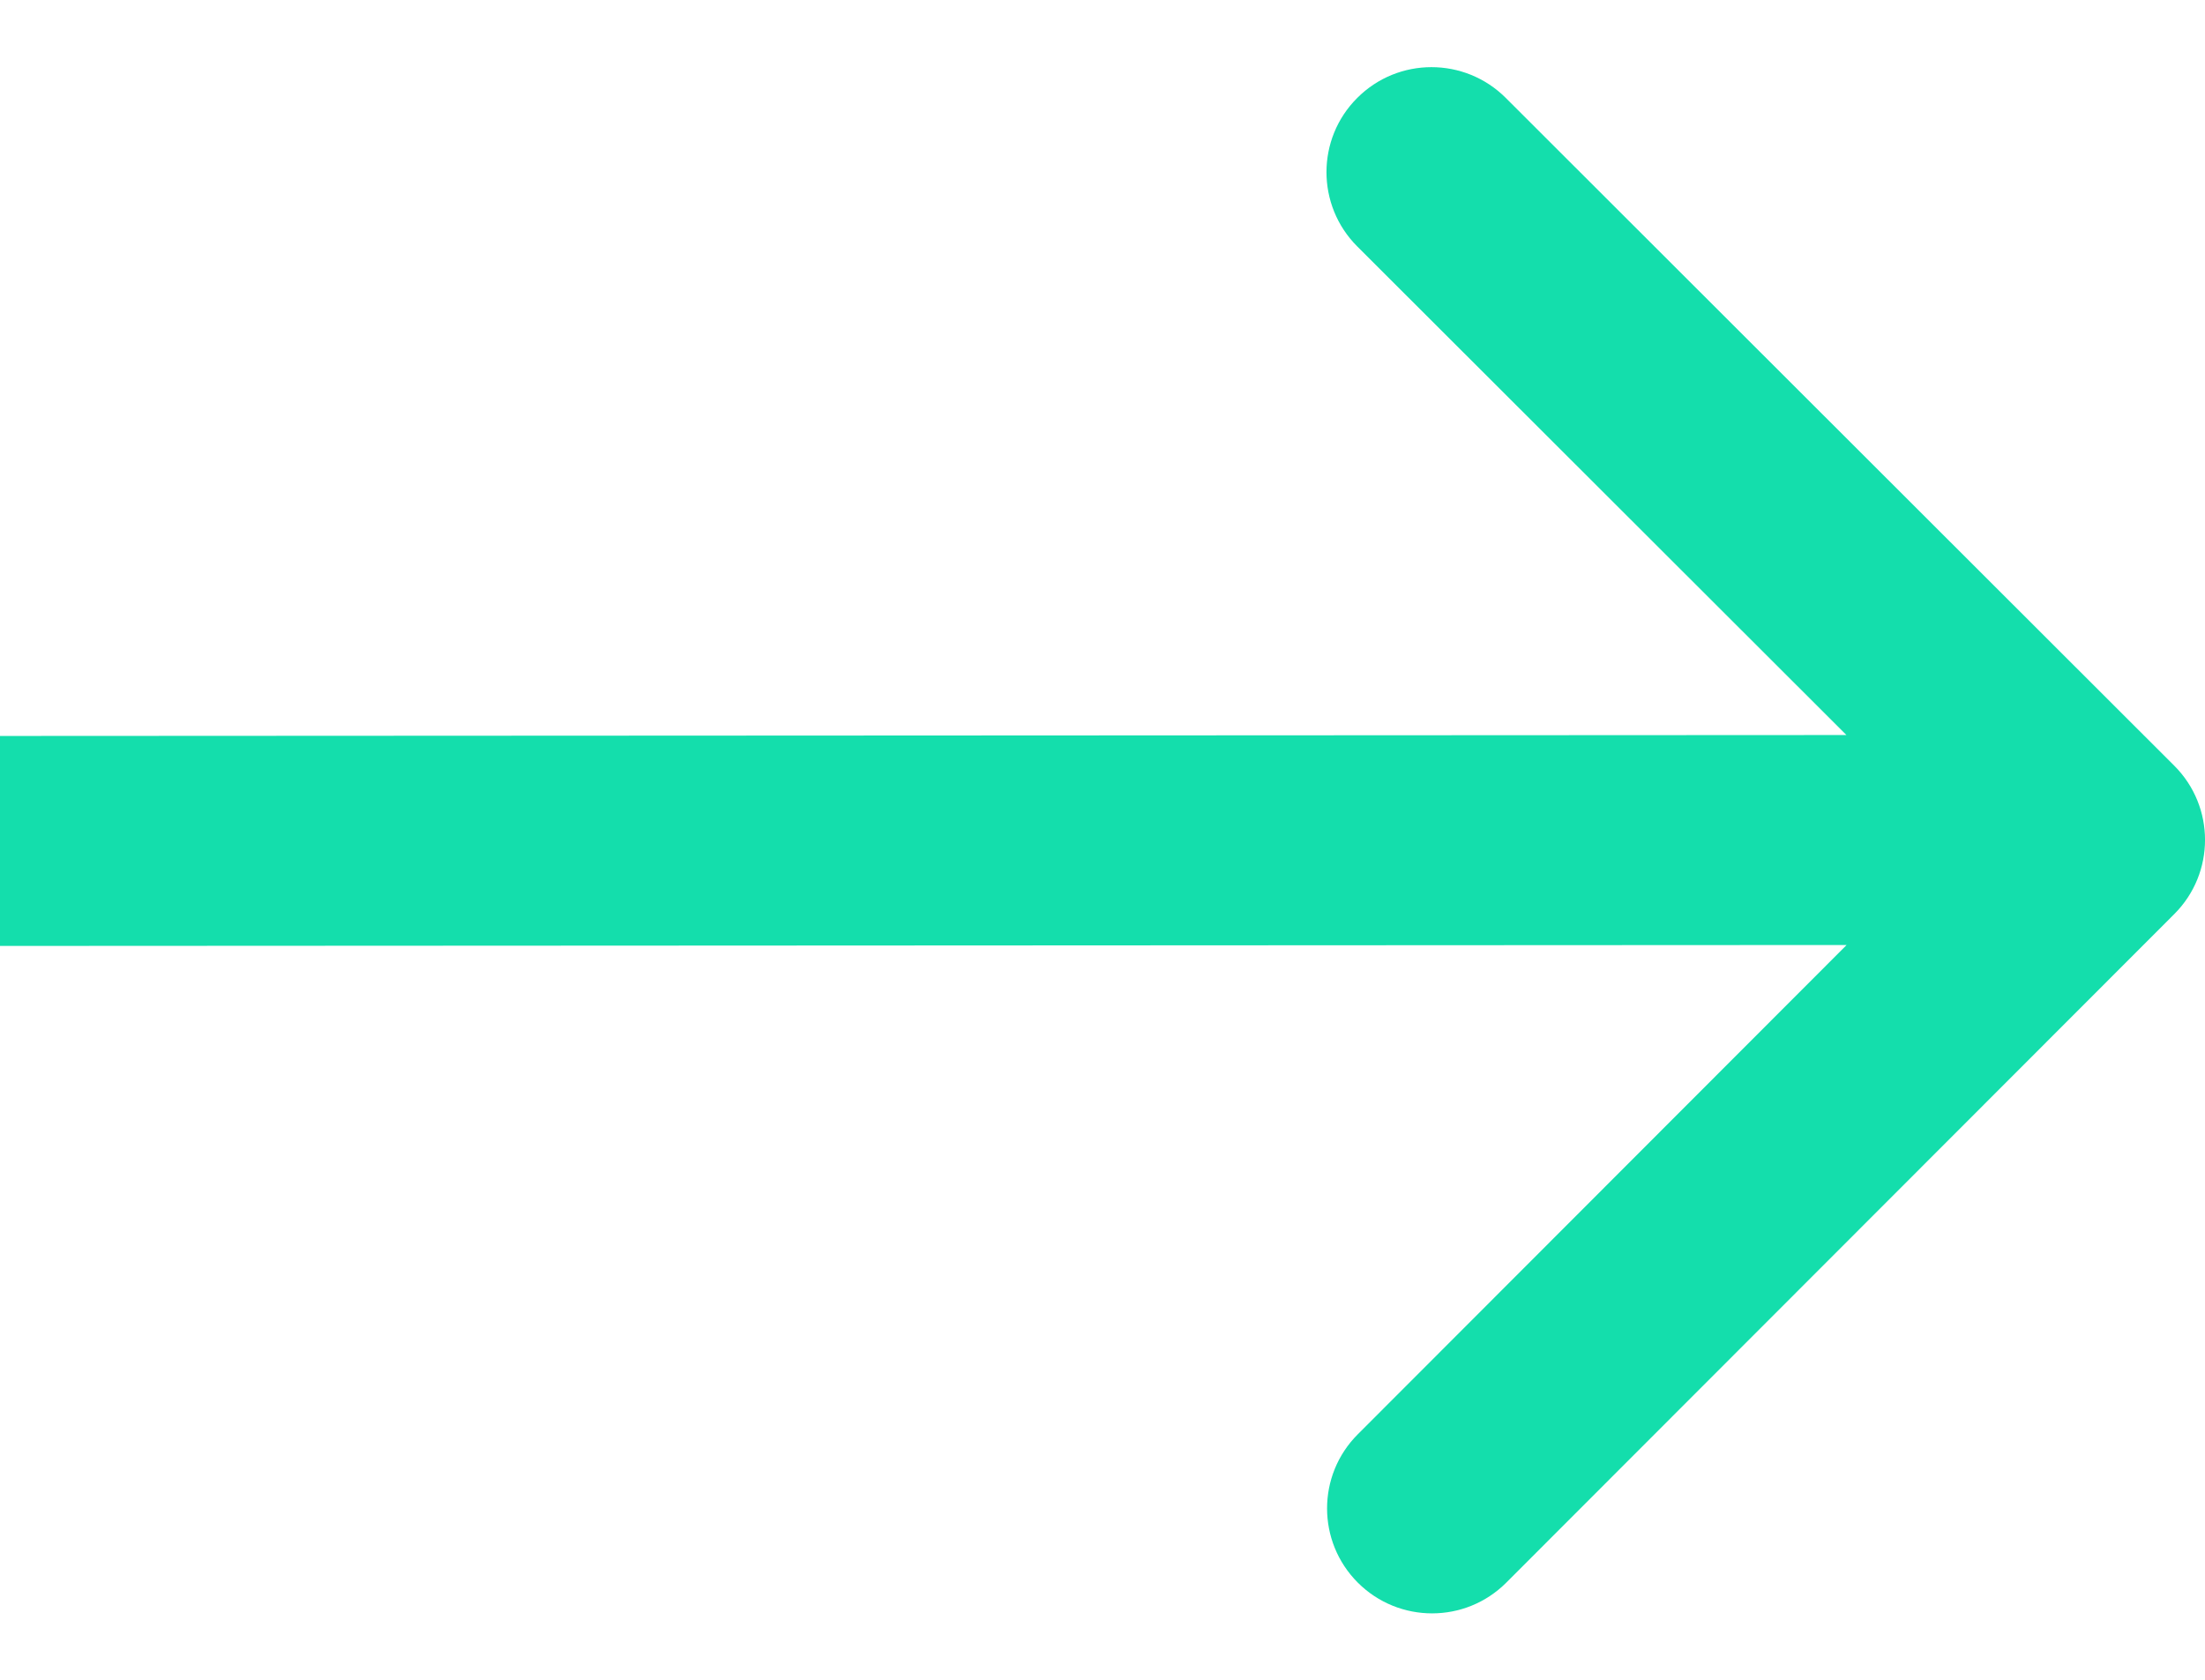 <svg width="21" height="16" viewBox="0 0 21 16" fill="none" xmlns="http://www.w3.org/2000/svg">
<path d="M20.707 8.707C21.098 8.317 21.098 7.683 20.707 7.293L14.34 0.932C13.949 0.542 13.316 0.542 12.926 0.933C12.535 1.323 12.536 1.957 12.926 2.347L18.586 8.001L12.932 13.661C12.541 14.051 12.541 14.684 12.932 15.075C13.323 15.465 13.956 15.465 14.346 15.074L20.707 8.707ZM0 8.01L0 9.01L20 9L20 8L20 7L-0 7.01L0 8.01Z" fill="#14DEAC"/>
</svg>
